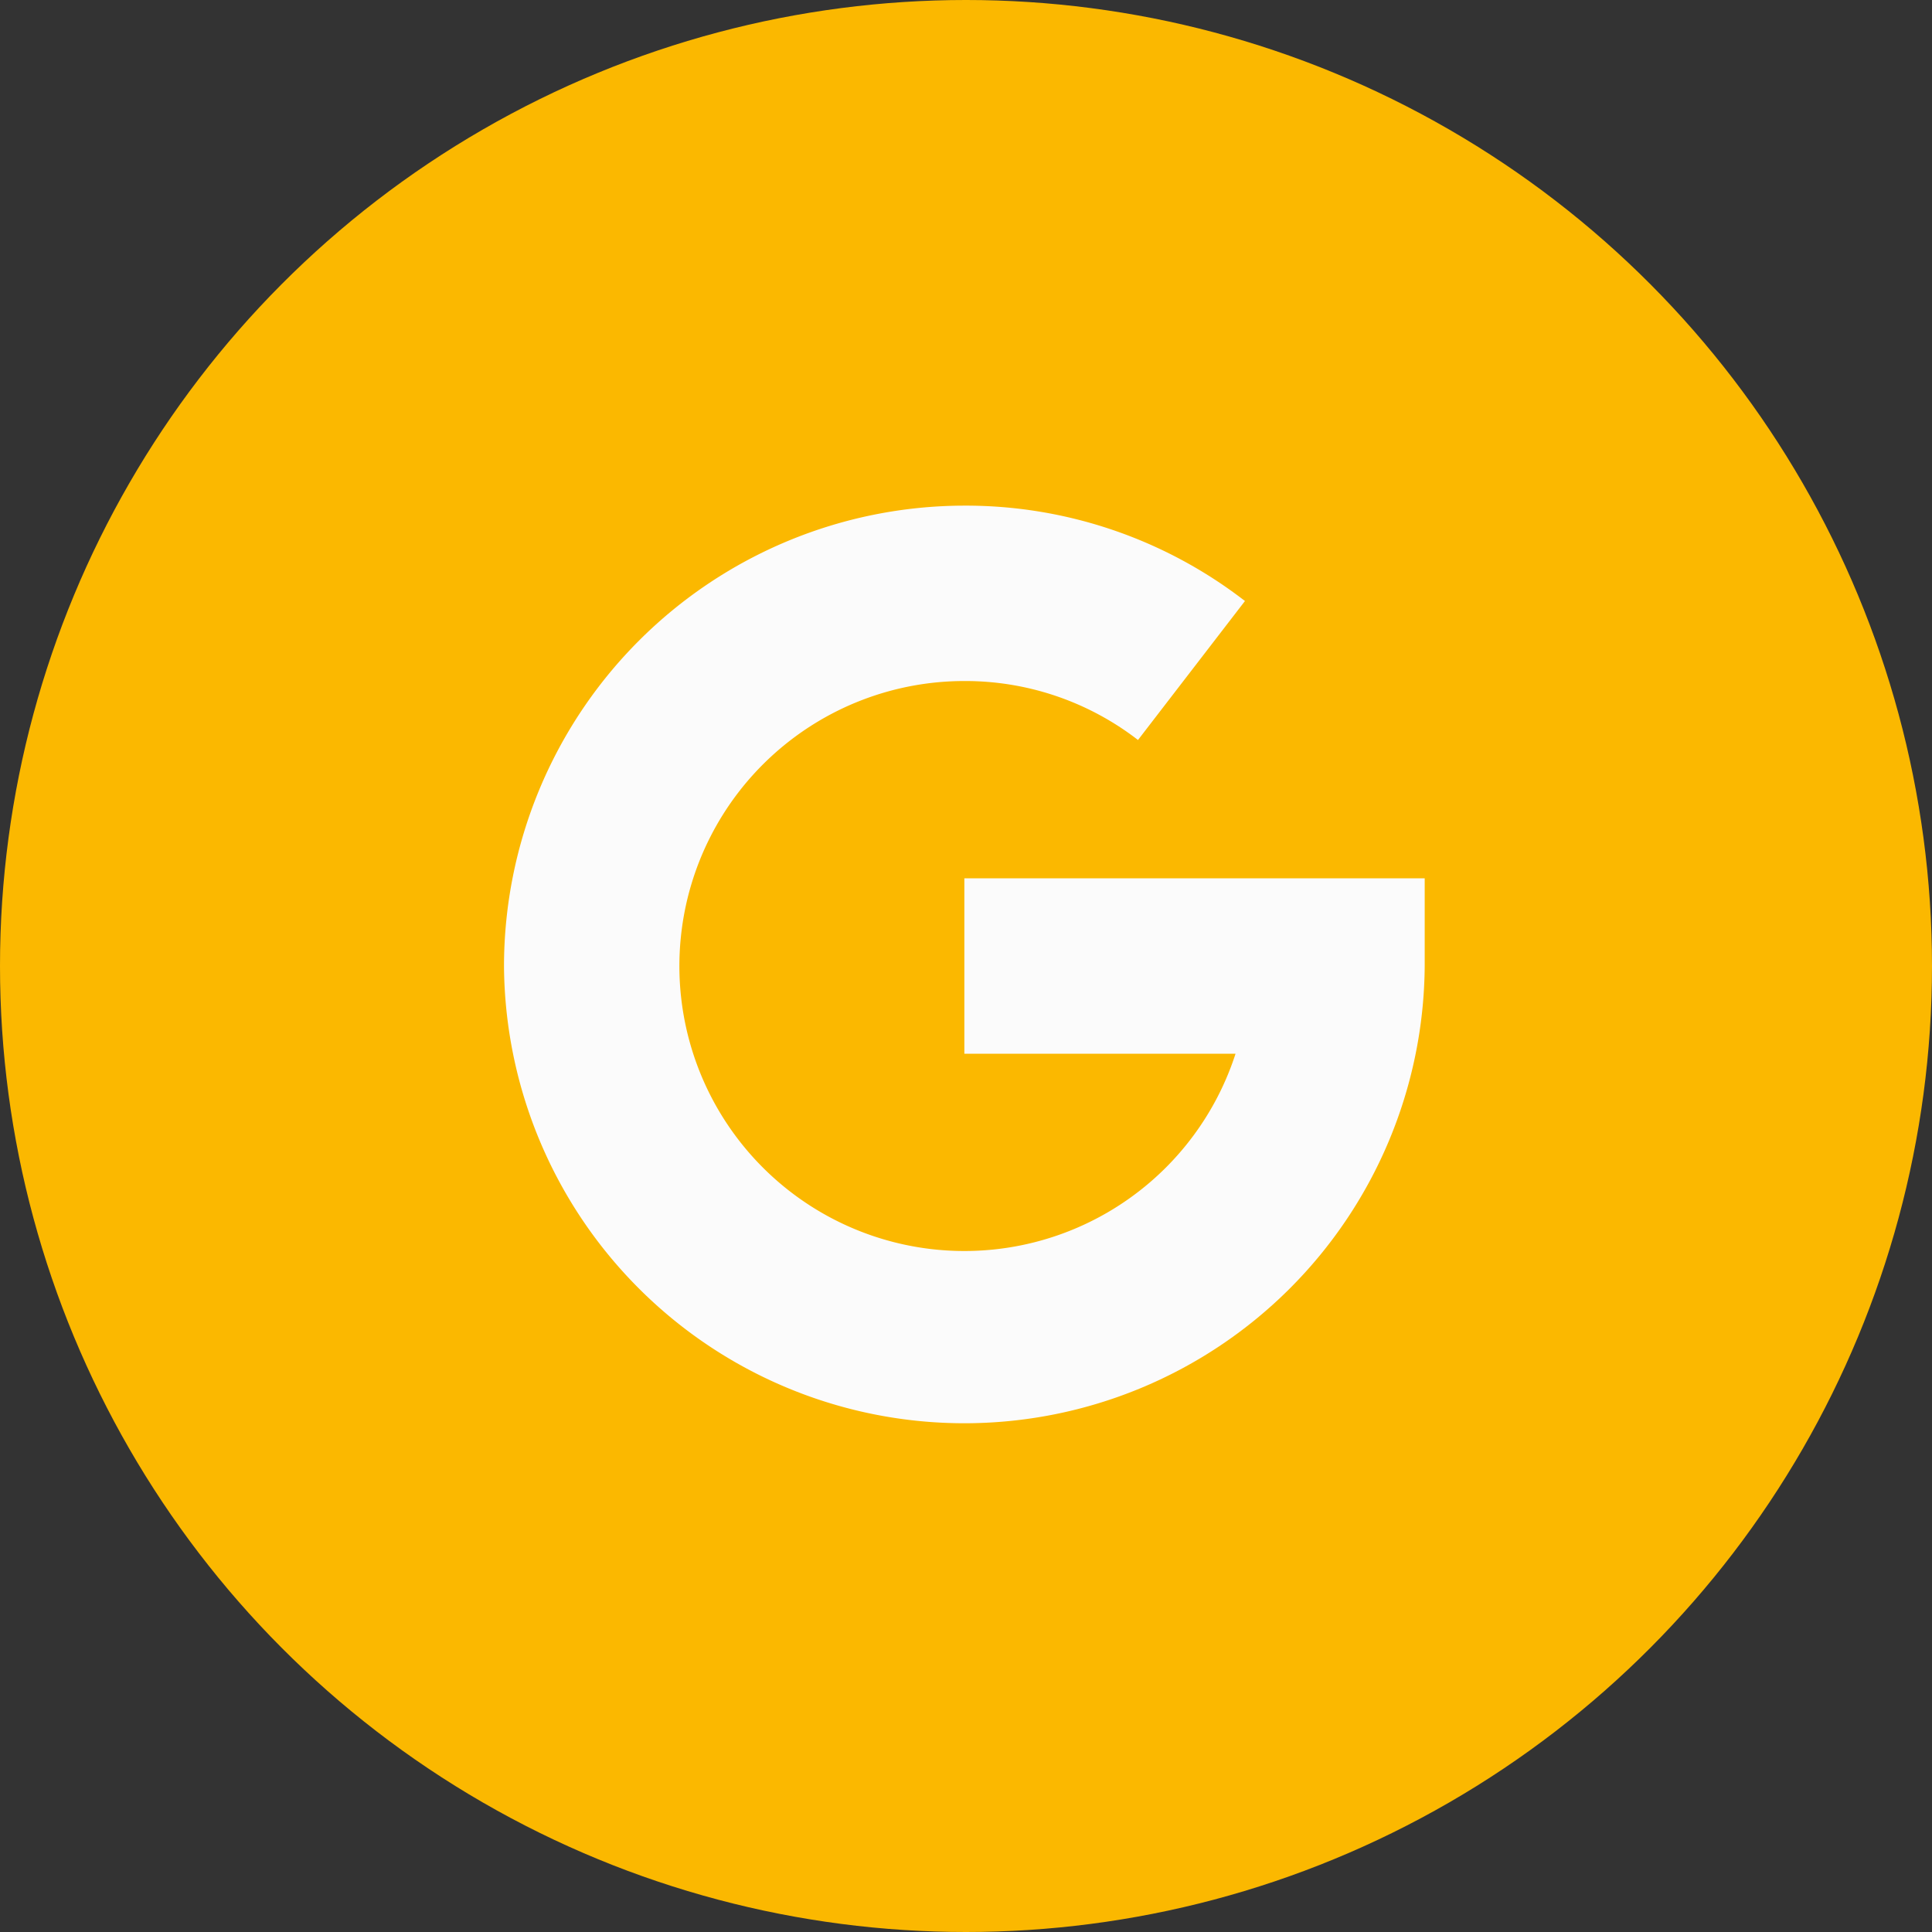 <svg xmlns="http://www.w3.org/2000/svg" width="92" height="92" viewBox="0 0 92 92"><rect x="0" y="0" width="92" height="92" fill="#333333" stroke="none"/><g id="Google_Street_View" data-name="Google Street View" transform="translate(-637 -5330.703)"><circle id="Ellipse_2" data-name="Ellipse 2" cx="46" cy="46" r="46" transform="translate(637 5330.703)" fill="#fbb800"></circle><path id="google_1_" data-name="google (1)" d="M0,21.922A21.947,21.947,0,0,1,21.922,0,21.719,21.719,0,0,1,35.284,4.542L30.19,11.16a13.439,13.439,0,0,0-8.268-2.808A13.571,13.571,0,1,0,34.835,26.1H21.922V17.746H43.843v4.176A21.922,21.922,0,0,1,0,21.922Z" transform="translate(661 5354.781)" fill="#fbfbfb"></path></g></svg>